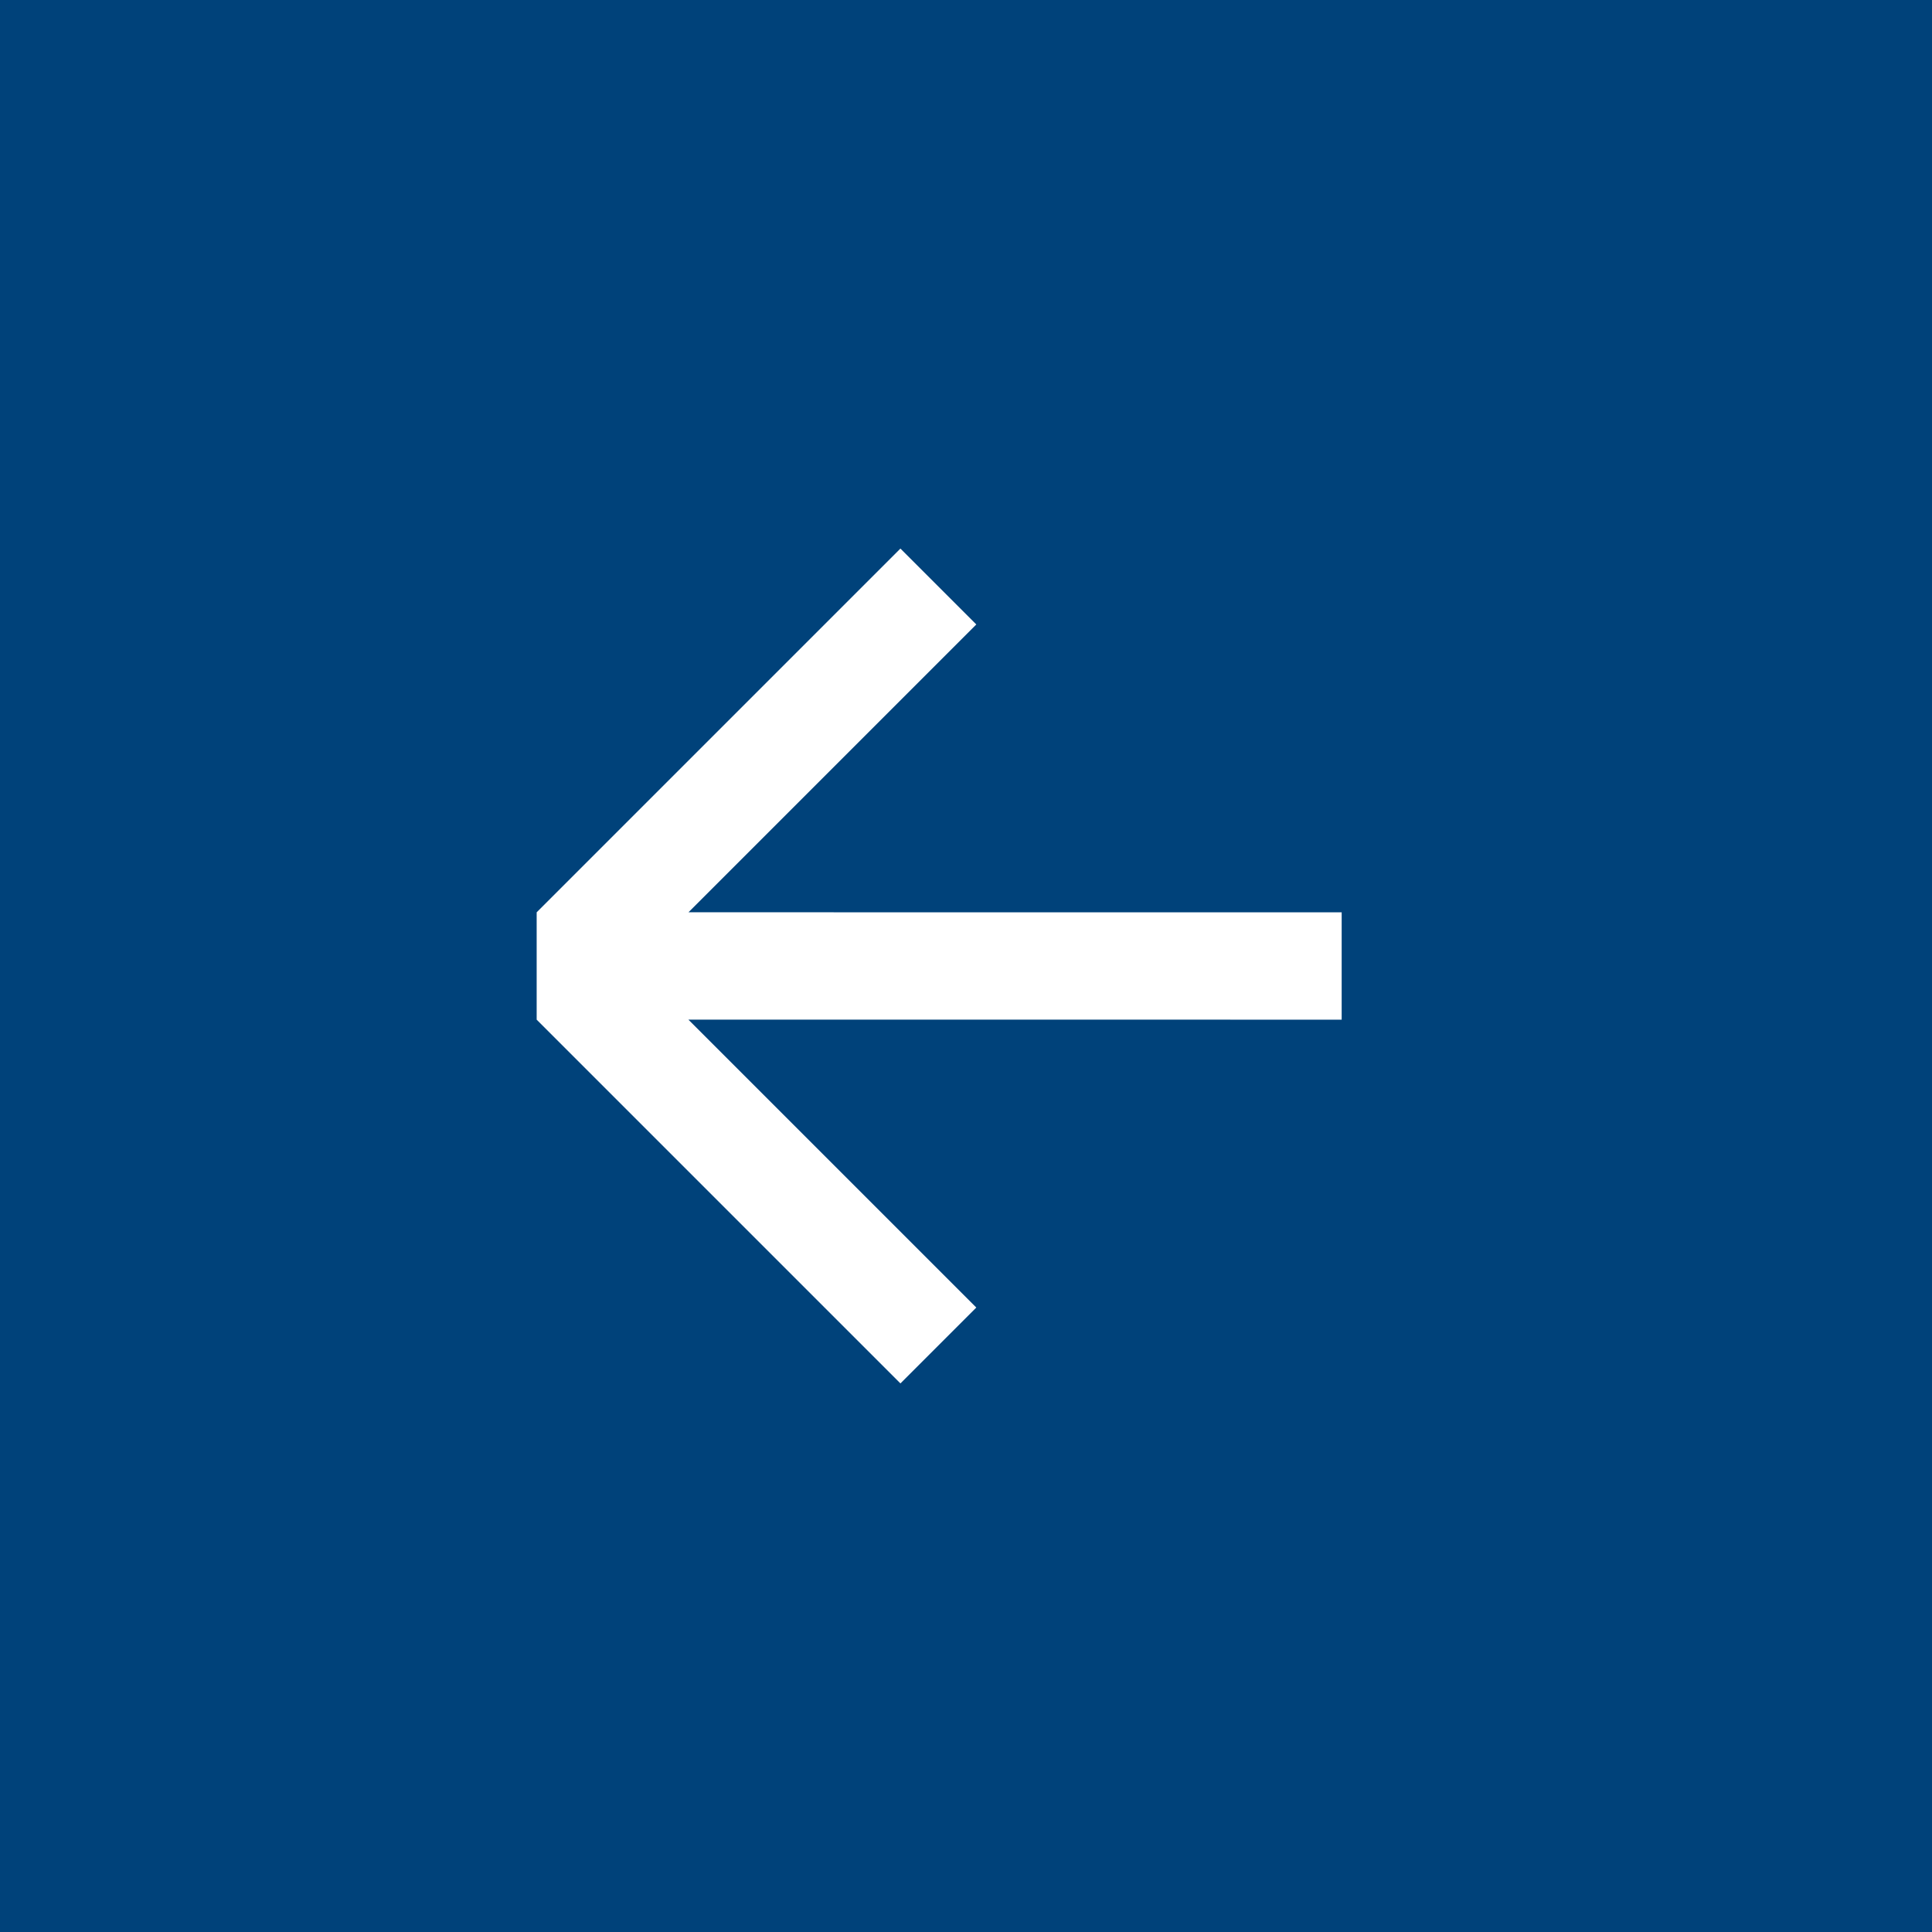 <svg width="36" height="36" viewBox="0 0 36 36" fill="none" xmlns="http://www.w3.org/2000/svg">
<rect width="36" height="36" fill="#00427A"/>
<g clip-path="url(#clip0_247_1525)">
<path d="M12.827 18.999L25 19V17L12.829 16.999L18.192 11.636L16.778 10.222L9 18L16.778 25.778L18.192 24.364L12.827 18.999Z" fill="white"/>
</g>
<defs>
<clipPath id="clip0_247_1525">
<rect width="16" height="16" fill="white" transform="translate(10 10)"/>
</clipPath>
</defs>
</svg>
